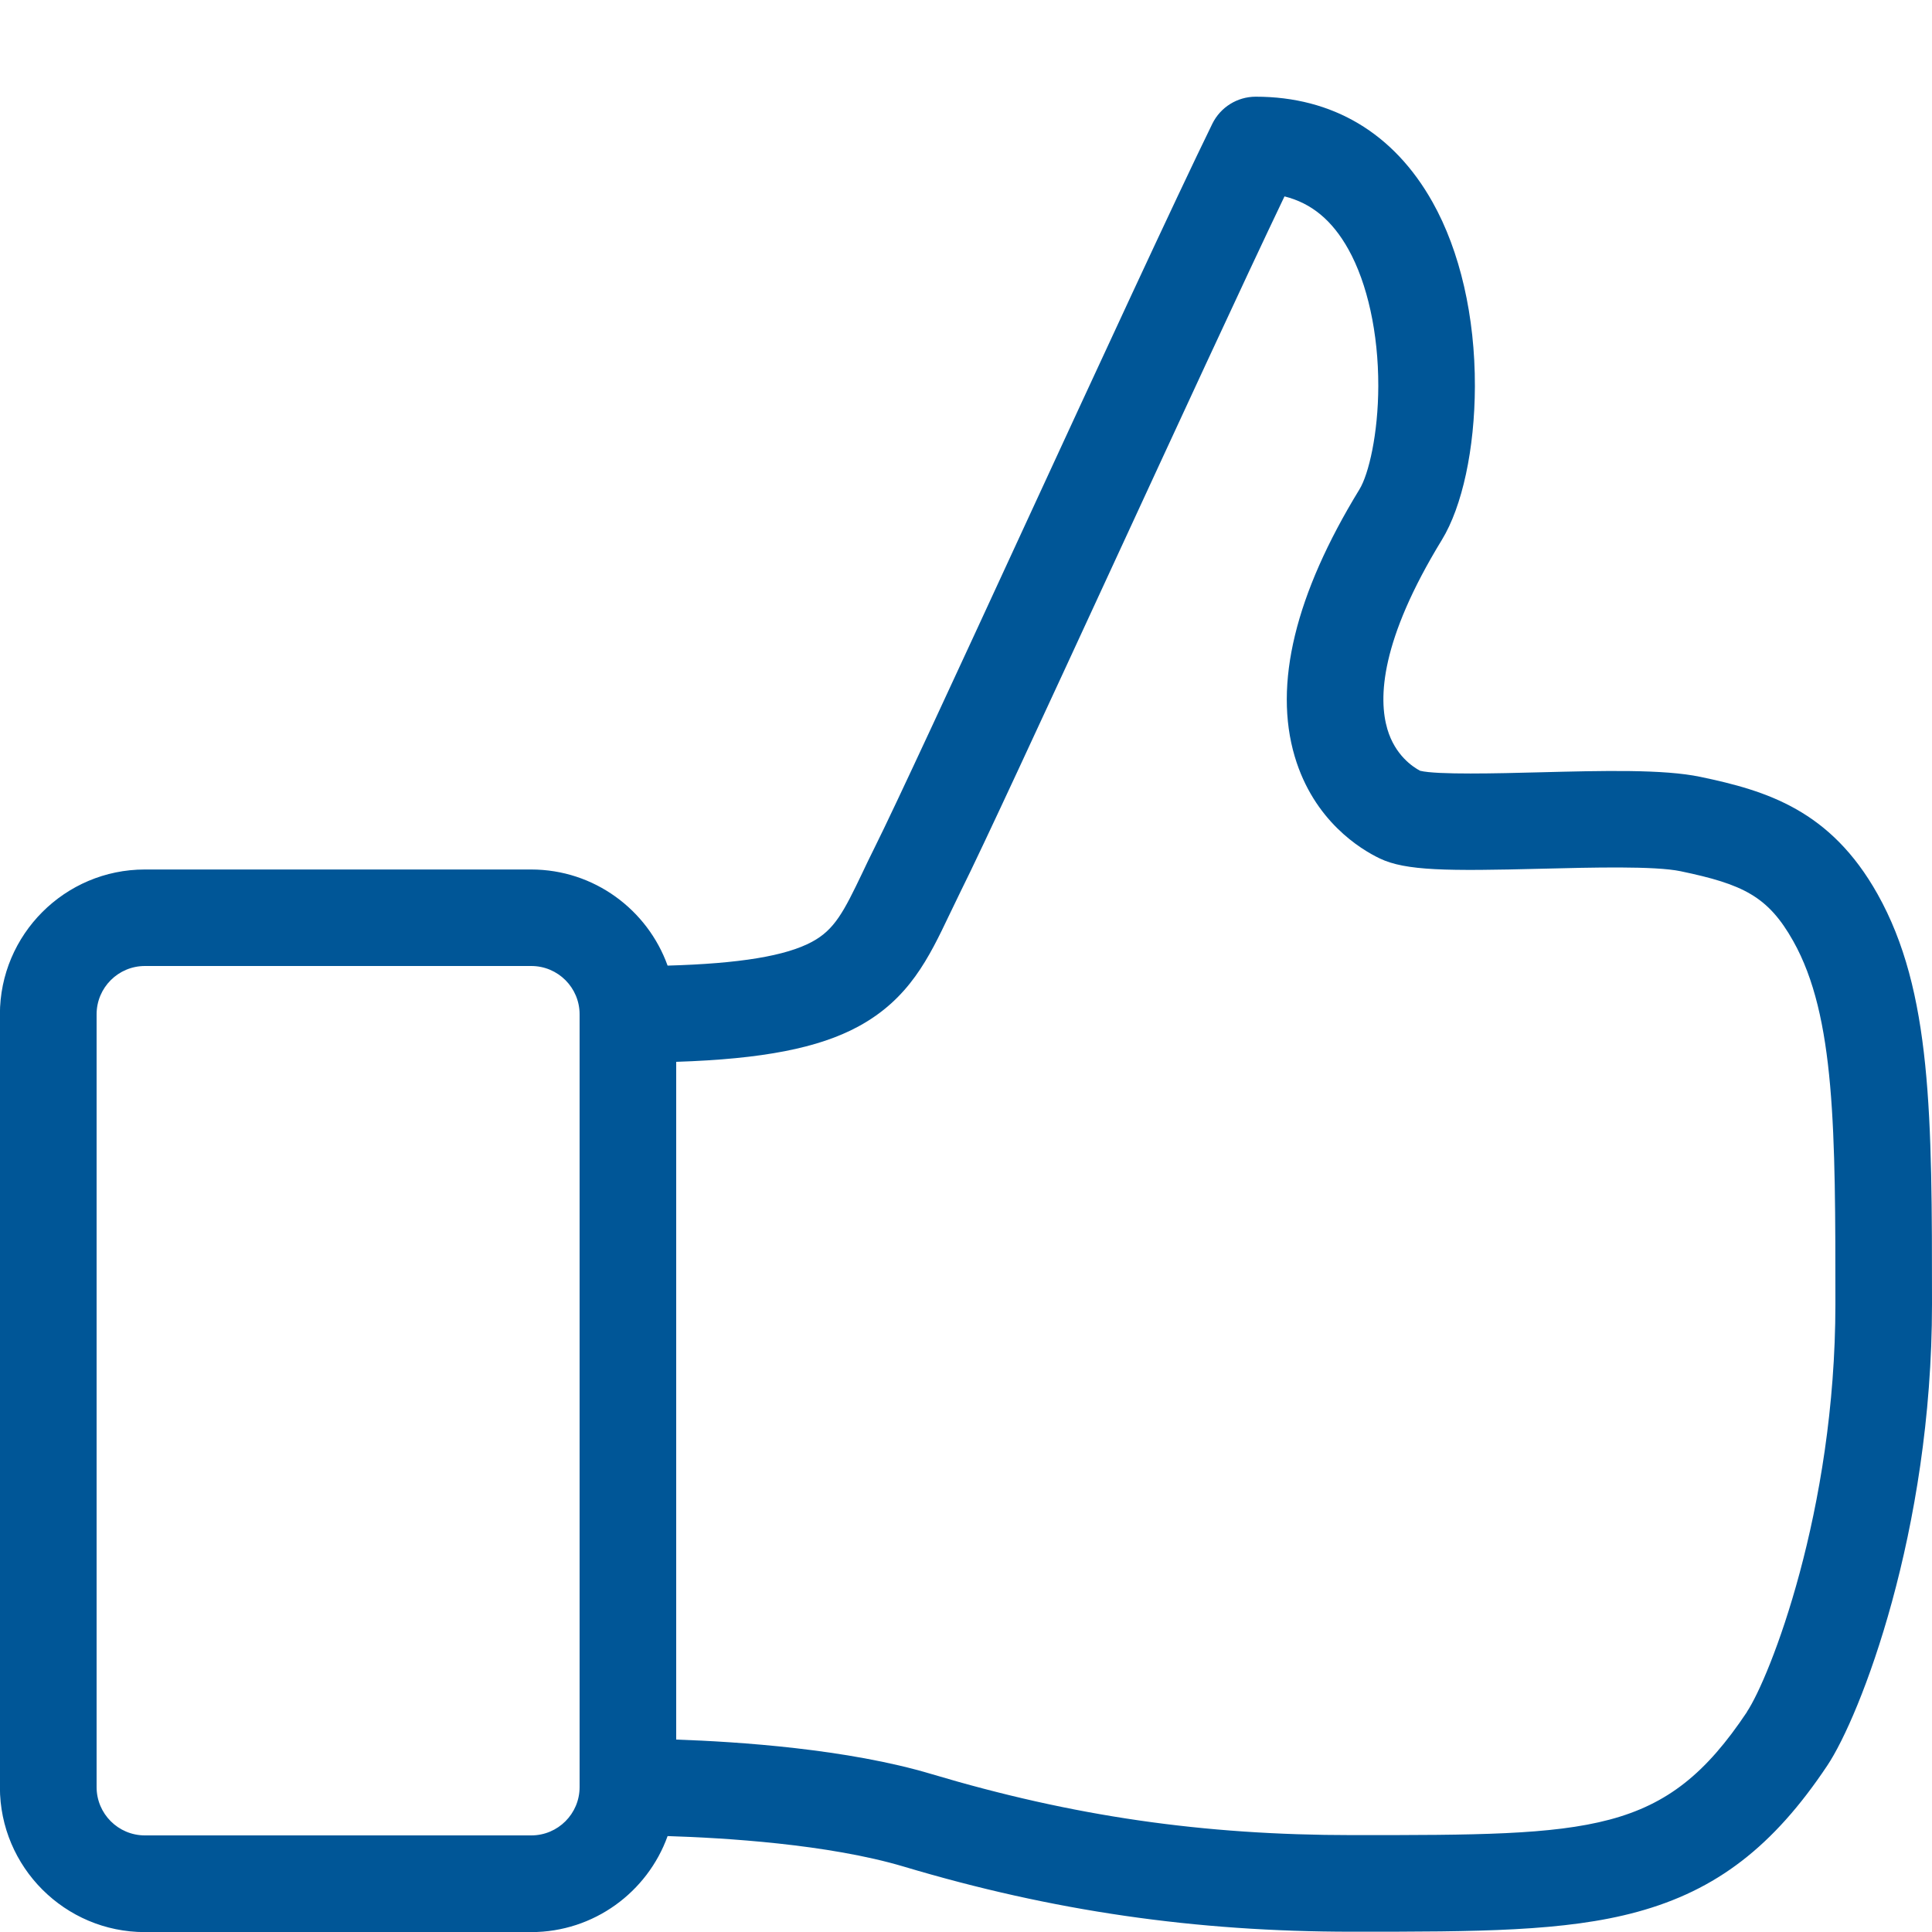 <?xml version="1.0" encoding="utf-8"?>
<!-- Generated by IcoMoon.io -->
<!DOCTYPE svg PUBLIC "-//W3C//DTD SVG 1.1//EN" "http://www.w3.org/Graphics/SVG/1.1/DTD/svg11.dtd">
<svg xmlns="http://www.w3.org/2000/svg" xmlns:xlink="http://www.w3.org/1999/xlink" version="1.1" width="20" height="20" viewBox="0 0 20 20">
<path d="M19.436 9.255c-0.487-0.868-1.145-1.069-1.834-1.213-0.381-0.080-1.006-0.064-1.668-0.047-0.424 0.011-1.061 0.027-1.233-0.016-0.074-0.039-0.259-0.16-0.339-0.431-0.094-0.319-0.073-0.917 0.564-1.959 0.212-0.347 0.34-0.942 0.342-1.589 0.002-0.723-0.154-1.401-0.438-1.907-0.401-0.715-1.034-1.092-1.831-1.092-0.191 0-0.365 0.109-0.449 0.28-0.386 0.789-1.184 2.518-1.956 4.191-0.682 1.479-1.327 2.876-1.542 3.306-0.046 0.091-0.086 0.176-0.125 0.258-0.193 0.404-0.288 0.588-0.52 0.713-0.271 0.147-0.751 0.226-1.496 0.247-0.208-0.579-0.762-0.995-1.412-0.995h-4c-0.827 0-1.5 0.673-1.5 1.5v8c0 0.827 0.673 1.5 1.5 1.5h4c0.649 0 1.204-0.415 1.412-0.994 0.58 0.018 1.66 0.082 2.445 0.316 1.539 0.46 3.015 0.674 4.643 0.674h0.016c0.005 0 0.010 0 0.016 0 1.259 0 2.17-0.001 2.917-0.205 0.821-0.224 1.409-0.677 1.968-1.515 0.34-0.509 1.084-2.419 1.084-4.777 0-1.951 0-3.24-0.564-4.245zM5.5 19h-4c-0.276 0-0.5-0.224-0.5-0.5v-8c0-0.276 0.224-0.5 0.5-0.5h4c0.276 0 0.5 0.224 0.5 0.5v8c0 0.276-0.224 0.5-0.5 0.5zM18.084 17.723c-0.848 1.271-1.592 1.274-4.051 1.274-0.006 0-0.012 0-0.017 0h-0.016c-1.549 0-2.893-0.195-4.357-0.632-0.869-0.26-2-0.335-2.643-0.357v-7.016c0.896-0.029 1.473-0.143 1.884-0.365 0.528-0.286 0.731-0.711 0.946-1.162 0.037-0.078 0.076-0.159 0.117-0.242 0.222-0.444 0.87-1.848 1.556-3.334 0.648-1.403 1.371-2.972 1.794-3.856 0.28 0.070 0.494 0.248 0.661 0.547 0.198 0.354 0.311 0.87 0.31 1.416-0.001 0.495-0.099 0.913-0.195 1.070-0.666 1.088-0.891 2.019-0.67 2.765 0.198 0.668 0.682 0.961 0.881 1.056 0.268 0.128 0.694 0.131 1.676 0.106 0.522-0.013 1.17-0.030 1.438 0.026 0.646 0.135 0.905 0.259 1.166 0.724 0.436 0.777 0.436 1.962 0.436 3.755 0 2.147-0.681 3.87-0.916 4.223z" fill="#005697"/>
</svg>

